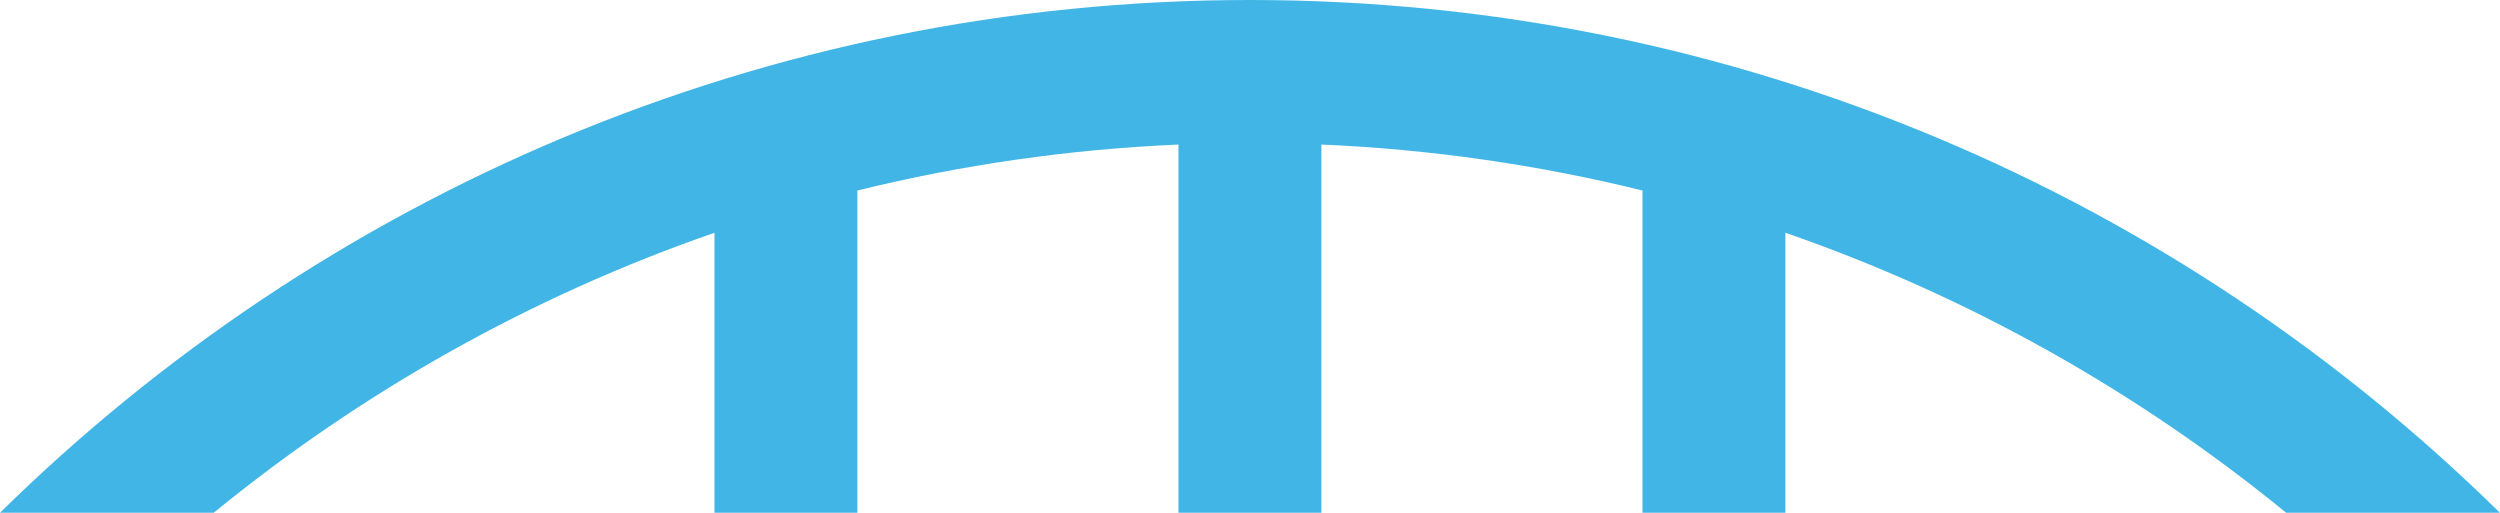 <?xml version="1.0" encoding="UTF-8"?>
<svg id="Layer_1" data-name="Layer 1" xmlns="http://www.w3.org/2000/svg" viewBox="0 0 379.47 77.83">
  <defs>
    <style>
      .cls-1 {
        fill: #41b6e6;
      }
    </style>
  </defs>
  <path class="cls-1" d="M108.45,35.33v42.5h21.69V28.92c15.72-3.88,32.02-6.25,48.74-6.98v55.89h21.69V21.94c16.72.72,33.02,3.1,48.74,6.98v48.91h21.69v-42.5c27.91,9.67,53.58,24.17,76.01,42.5h32.44C330.58,29.73,263.57,0,189.73,0S48.88,29.73,0,77.83h32.44c22.43-18.33,48.1-32.83,76.01-42.5Z"/>
</svg>